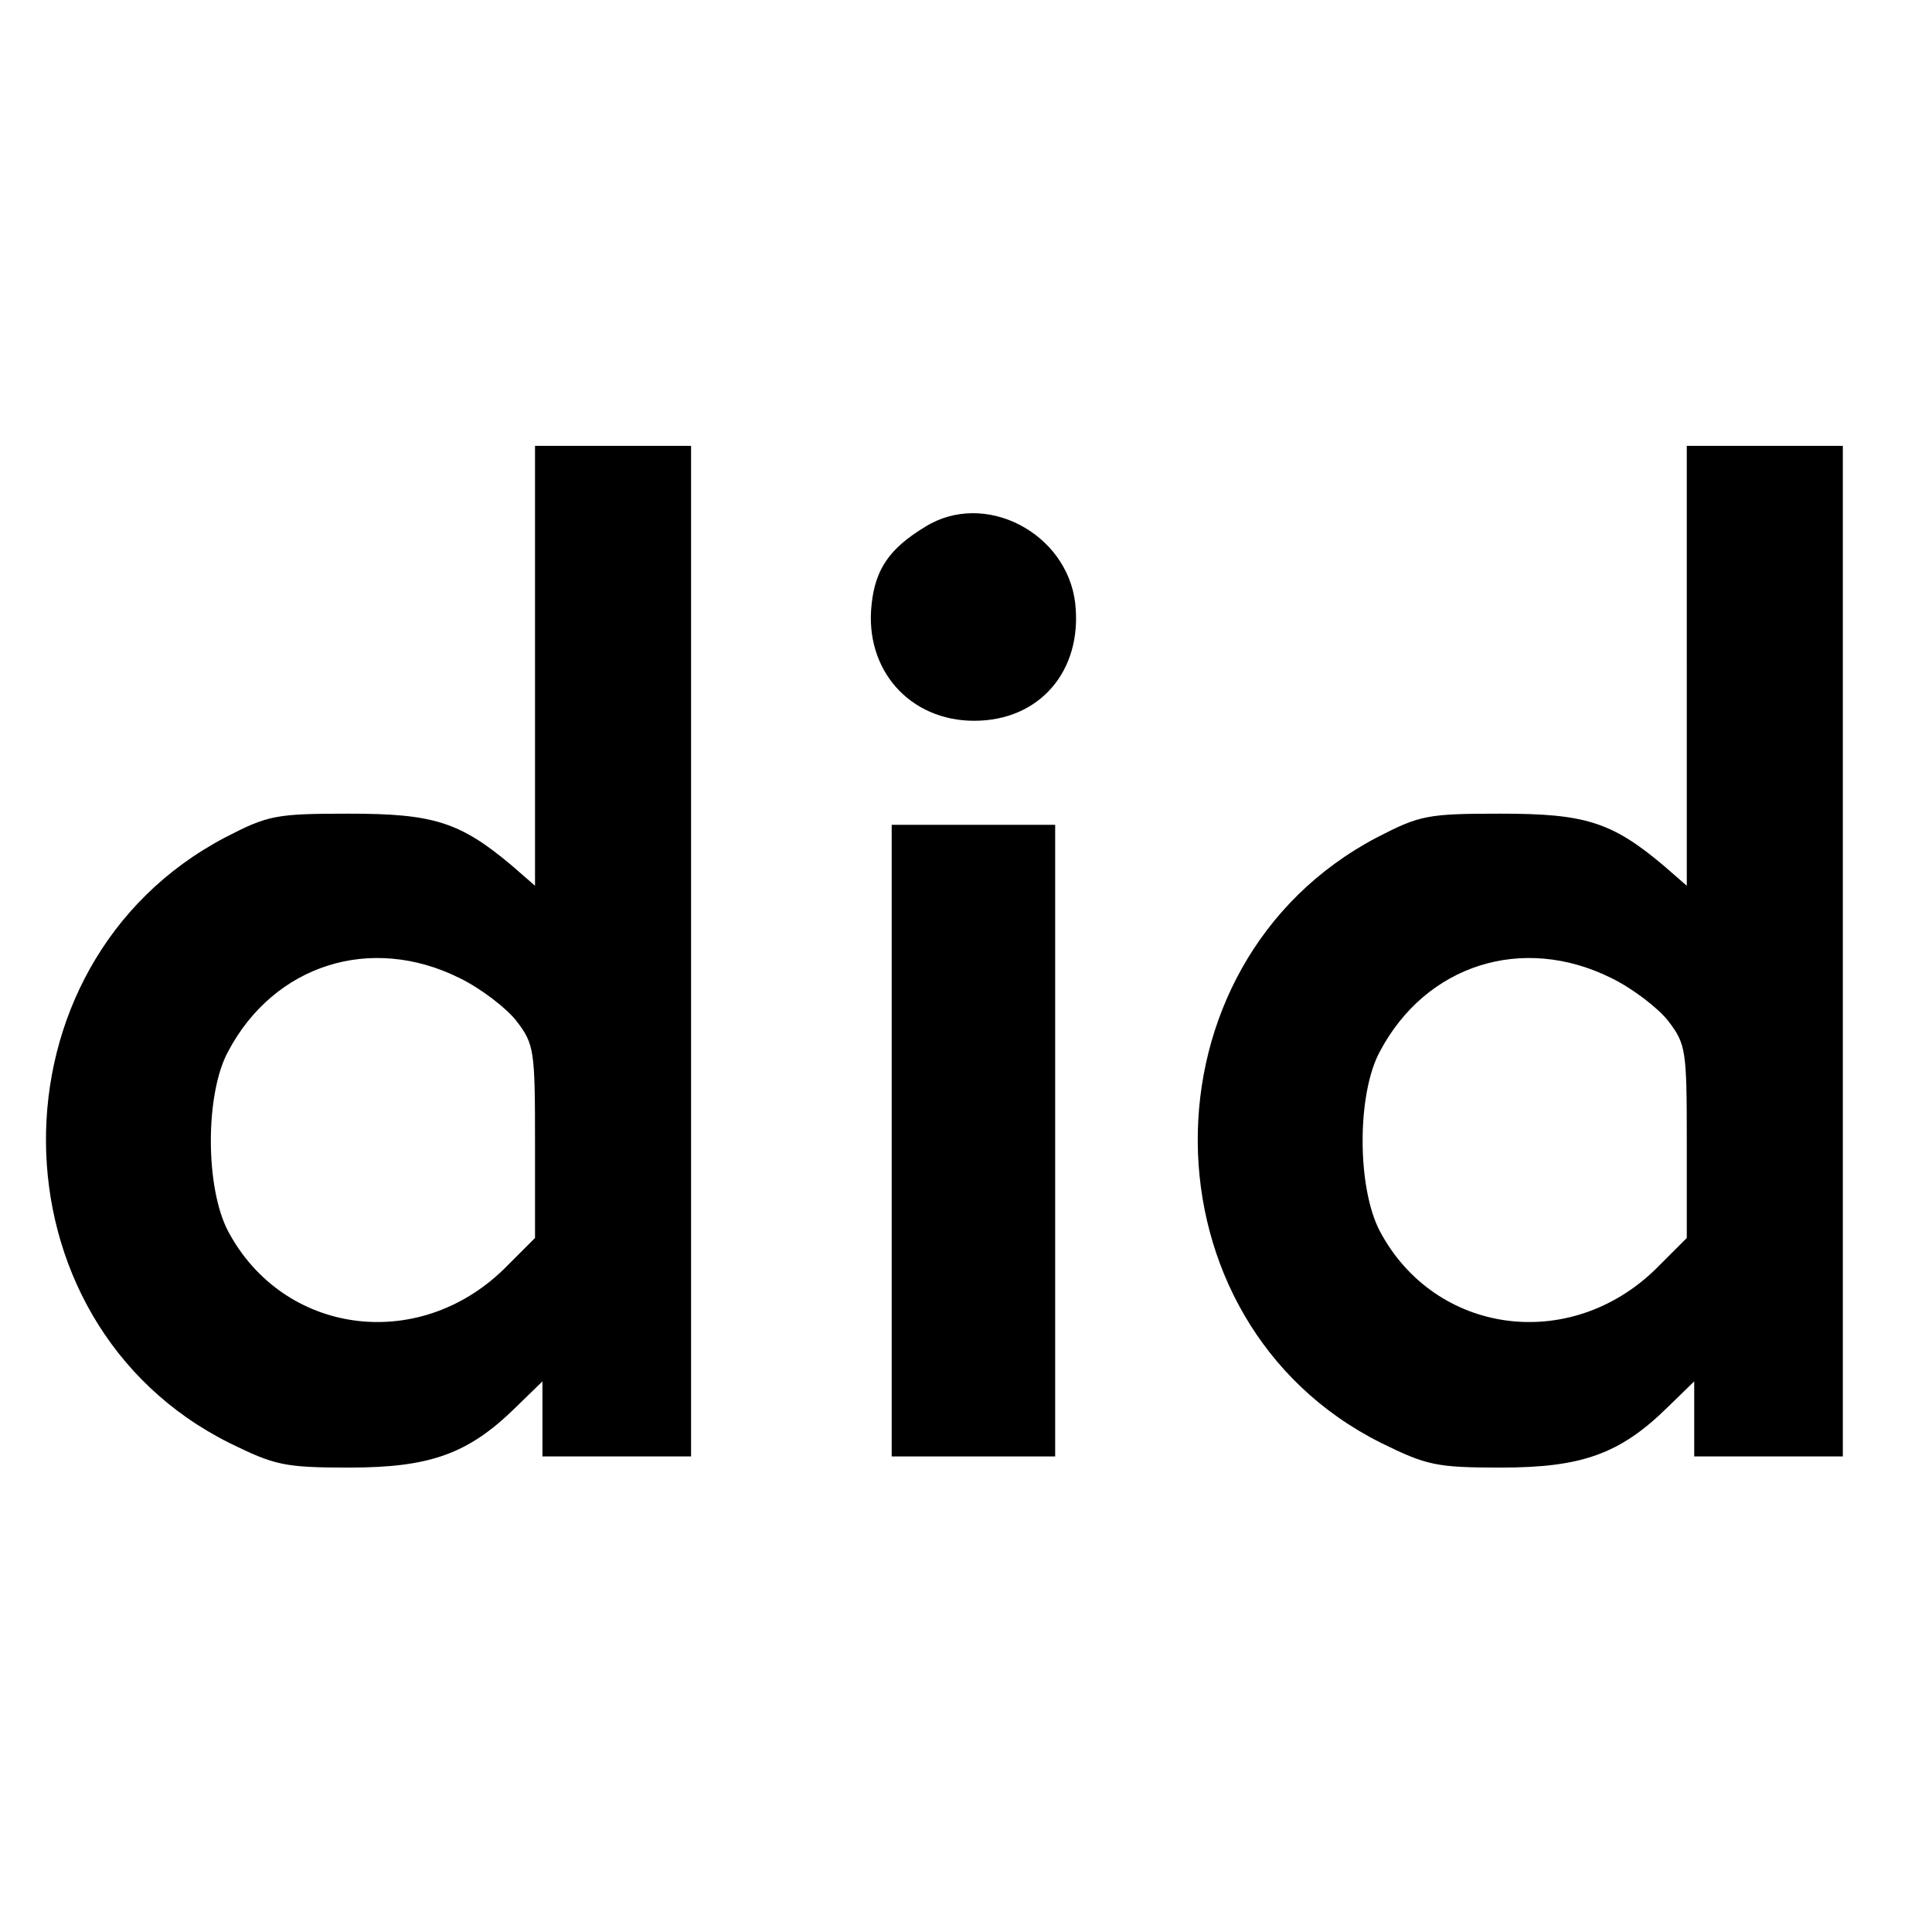 <?xml version="1.0" standalone="no"?>
<!DOCTYPE svg PUBLIC "-//W3C//DTD SVG 20010904//EN"
 "http://www.w3.org/TR/2001/REC-SVG-20010904/DTD/svg10.dtd">
<svg version="1.0" xmlns="http://www.w3.org/2000/svg"
 width="260pt" height="260pt" viewBox="0 0 260 260"
 preserveAspectRatio="xMidYMid meet">
<g transform="translate(0,260) scale(0.1,-0.1)"
fill="#000000" stroke="none">
<path d="M720 1704 l0 -296 -31 27 c-70 59 -106 70 -219 70 -99 0 -109 -2
-167 -32 -324 -170 -321 -652 6 -815 61 -30 74 -33 161 -33 108 0 160 18 224
81 l36 35 0 -51 0 -50 100 0 100 0 0 680 0 680 -105 0 -105 0 0 -296z m-102
-420 c29 -14 64 -41 77 -58 24 -31 25 -40 25 -162 l0 -130 -42 -42 c-116 -113
-297 -88 -371 51 -31 59 -31 185 0 242 62 117 192 158 311 99z"/>
<path d="M2270 1704 l0 -296 -31 27 c-70 59 -106 70 -219 70 -99 0 -109 -2
-167 -32 -324 -170 -321 -652 6 -815 61 -30 74 -33 161 -33 108 0 160 18 224
81 l36 35 0 -51 0 -50 100 0 100 0 0 680 0 680 -105 0 -105 0 0 -296z m-102
-420 c29 -14 64 -41 77 -58 24 -31 25 -40 25 -162 l0 -130 -42 -42 c-116 -113
-297 -88 -371 51 -31 59 -31 185 0 242 62 117 192 158 311 99z"/>
<path d="M1245 1891 c-48 -29 -67 -57 -72 -104 -10 -88 51 -157 138 -157 88 0
146 67 136 158 -11 95 -122 153 -202 103z"/>
<path d="M1200 1065 l0 -425 110 0 110 0 0 425 0 425 -110 0 -110 0 0 -425z"/>
</g>
</svg>
